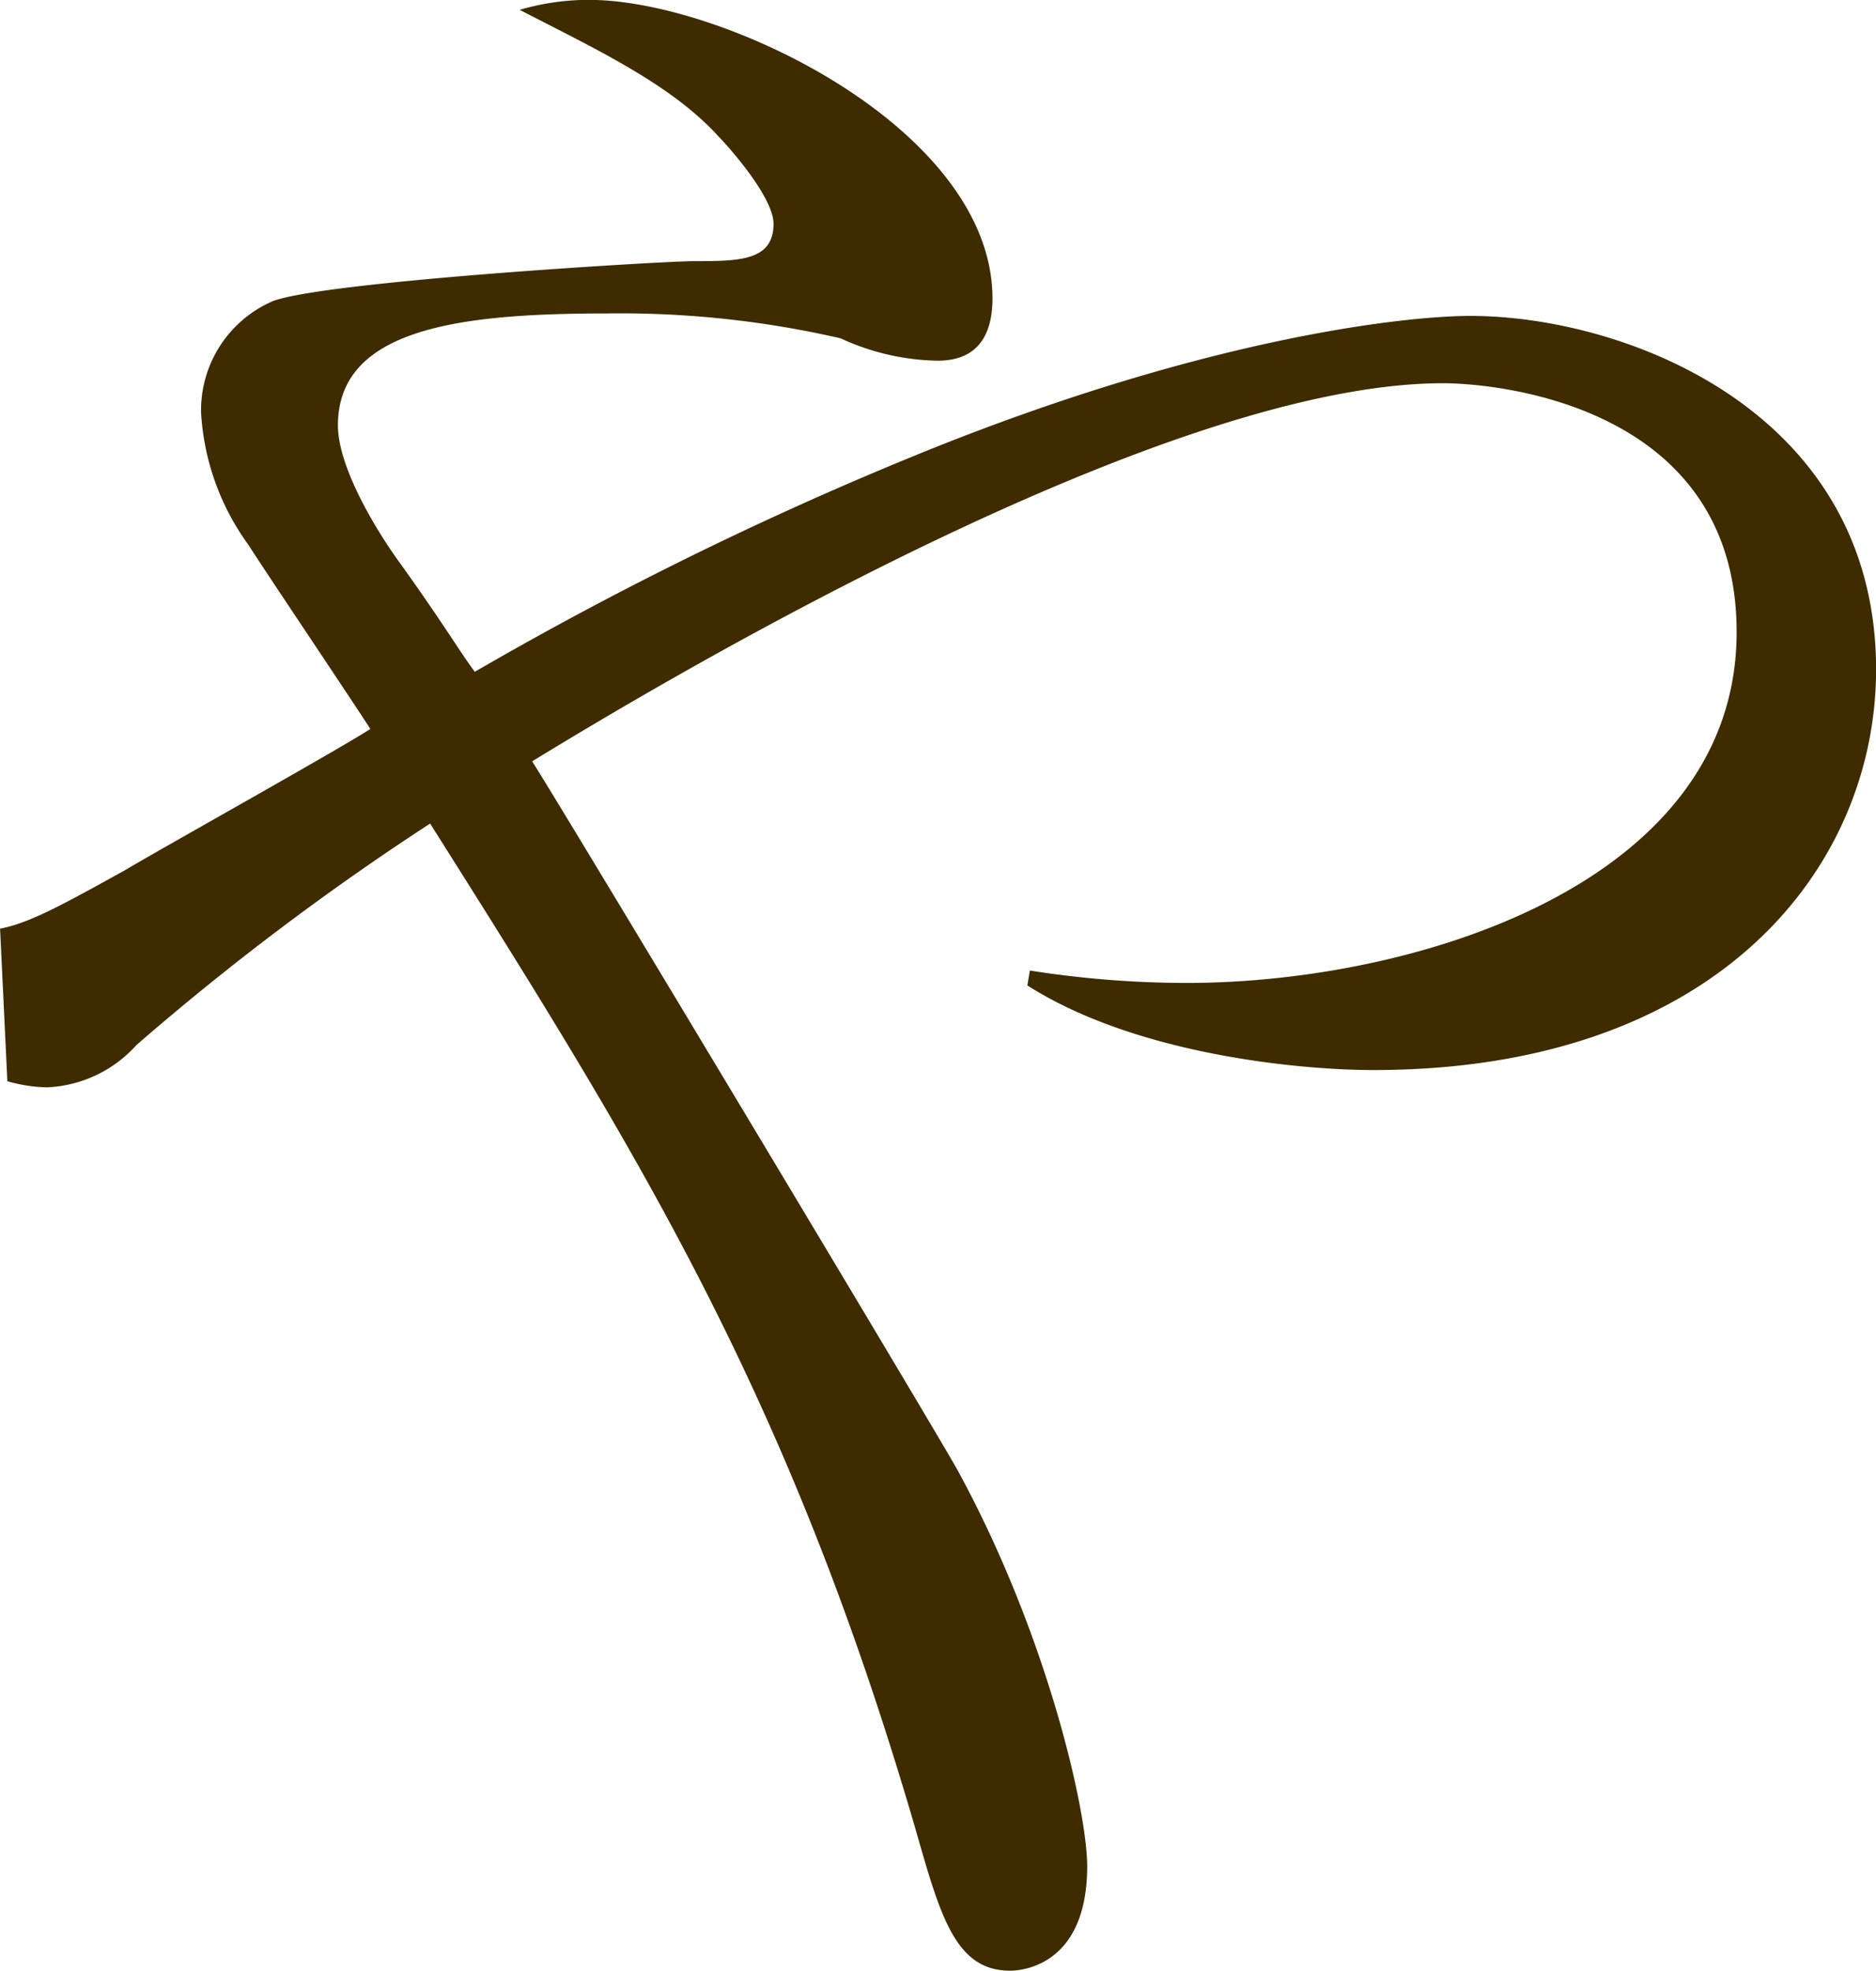 <svg xmlns="http://www.w3.org/2000/svg" width="80.792" height="84.889" viewBox="0 0 80.792 84.889">
  <path id="パス_4309" data-name="パス 4309" d="M69.539,78.5c-2.679,0-10.931.859-22.829,5.575a153.537,153.537,0,0,0-20.043,9.754c-.643-.857-1.394-2.145-3.324-4.824-1.071-1.5-2.571-4.073-2.571-5.789,0-4.179,5.252-4.822,11.576-4.822a42.331,42.331,0,0,1,10.075,1.072,10.281,10.281,0,0,0,4.181.963c1.93,0,2.357-1.392,2.357-2.679,0-7.289-11.576-12.862-17.362-12.862a10.488,10.488,0,0,0-3,.429c3.322,1.714,6.538,3.214,8.574,5.465.322.322,2.359,2.573,2.359,3.751,0,1.608-1.5,1.608-3.43,1.608-1.286,0-15.756.857-18.113,1.714a5.119,5.119,0,0,0-3.11,4.824,10.728,10.728,0,0,0,2.037,5.681c.751,1.18,4.5,6.752,5.252,7.932-1.5.965-9,5.145-10.611,6.109-2.582,1.425-4.052,2.25-5.335,2.491l.314,6.572a6.58,6.58,0,0,0,1.7.264,5.486,5.486,0,0,0,3.859-1.822,114.784,114.784,0,0,1,12.648-9.54c9,14.256,15.435,24.545,20.9,43.3,1.072,3.751,1.716,6.11,4.075,6.11.643,0,3.322-.322,3.322-4.5,0-2.357-1.714-9.968-5.573-17.042-.751-1.392-16.829-28.189-18.329-30.548C35.778,93.617,56.571,81.4,68.361,81.4c2.359,0,12.648.965,12.648,10.718,0,10.826-13.827,15.113-23.686,15.113a43.619,43.619,0,0,1-6.753-.535l-.106.643c4.714,3,11.789,3.644,14.9,3.644,14.9,0,21.651-8.789,21.651-17.256C87.011,82.579,76.187,78.5,69.539,78.5Z" transform="translate(-6.219 -64.893)" fill="#3e2c00"/>
</svg>
